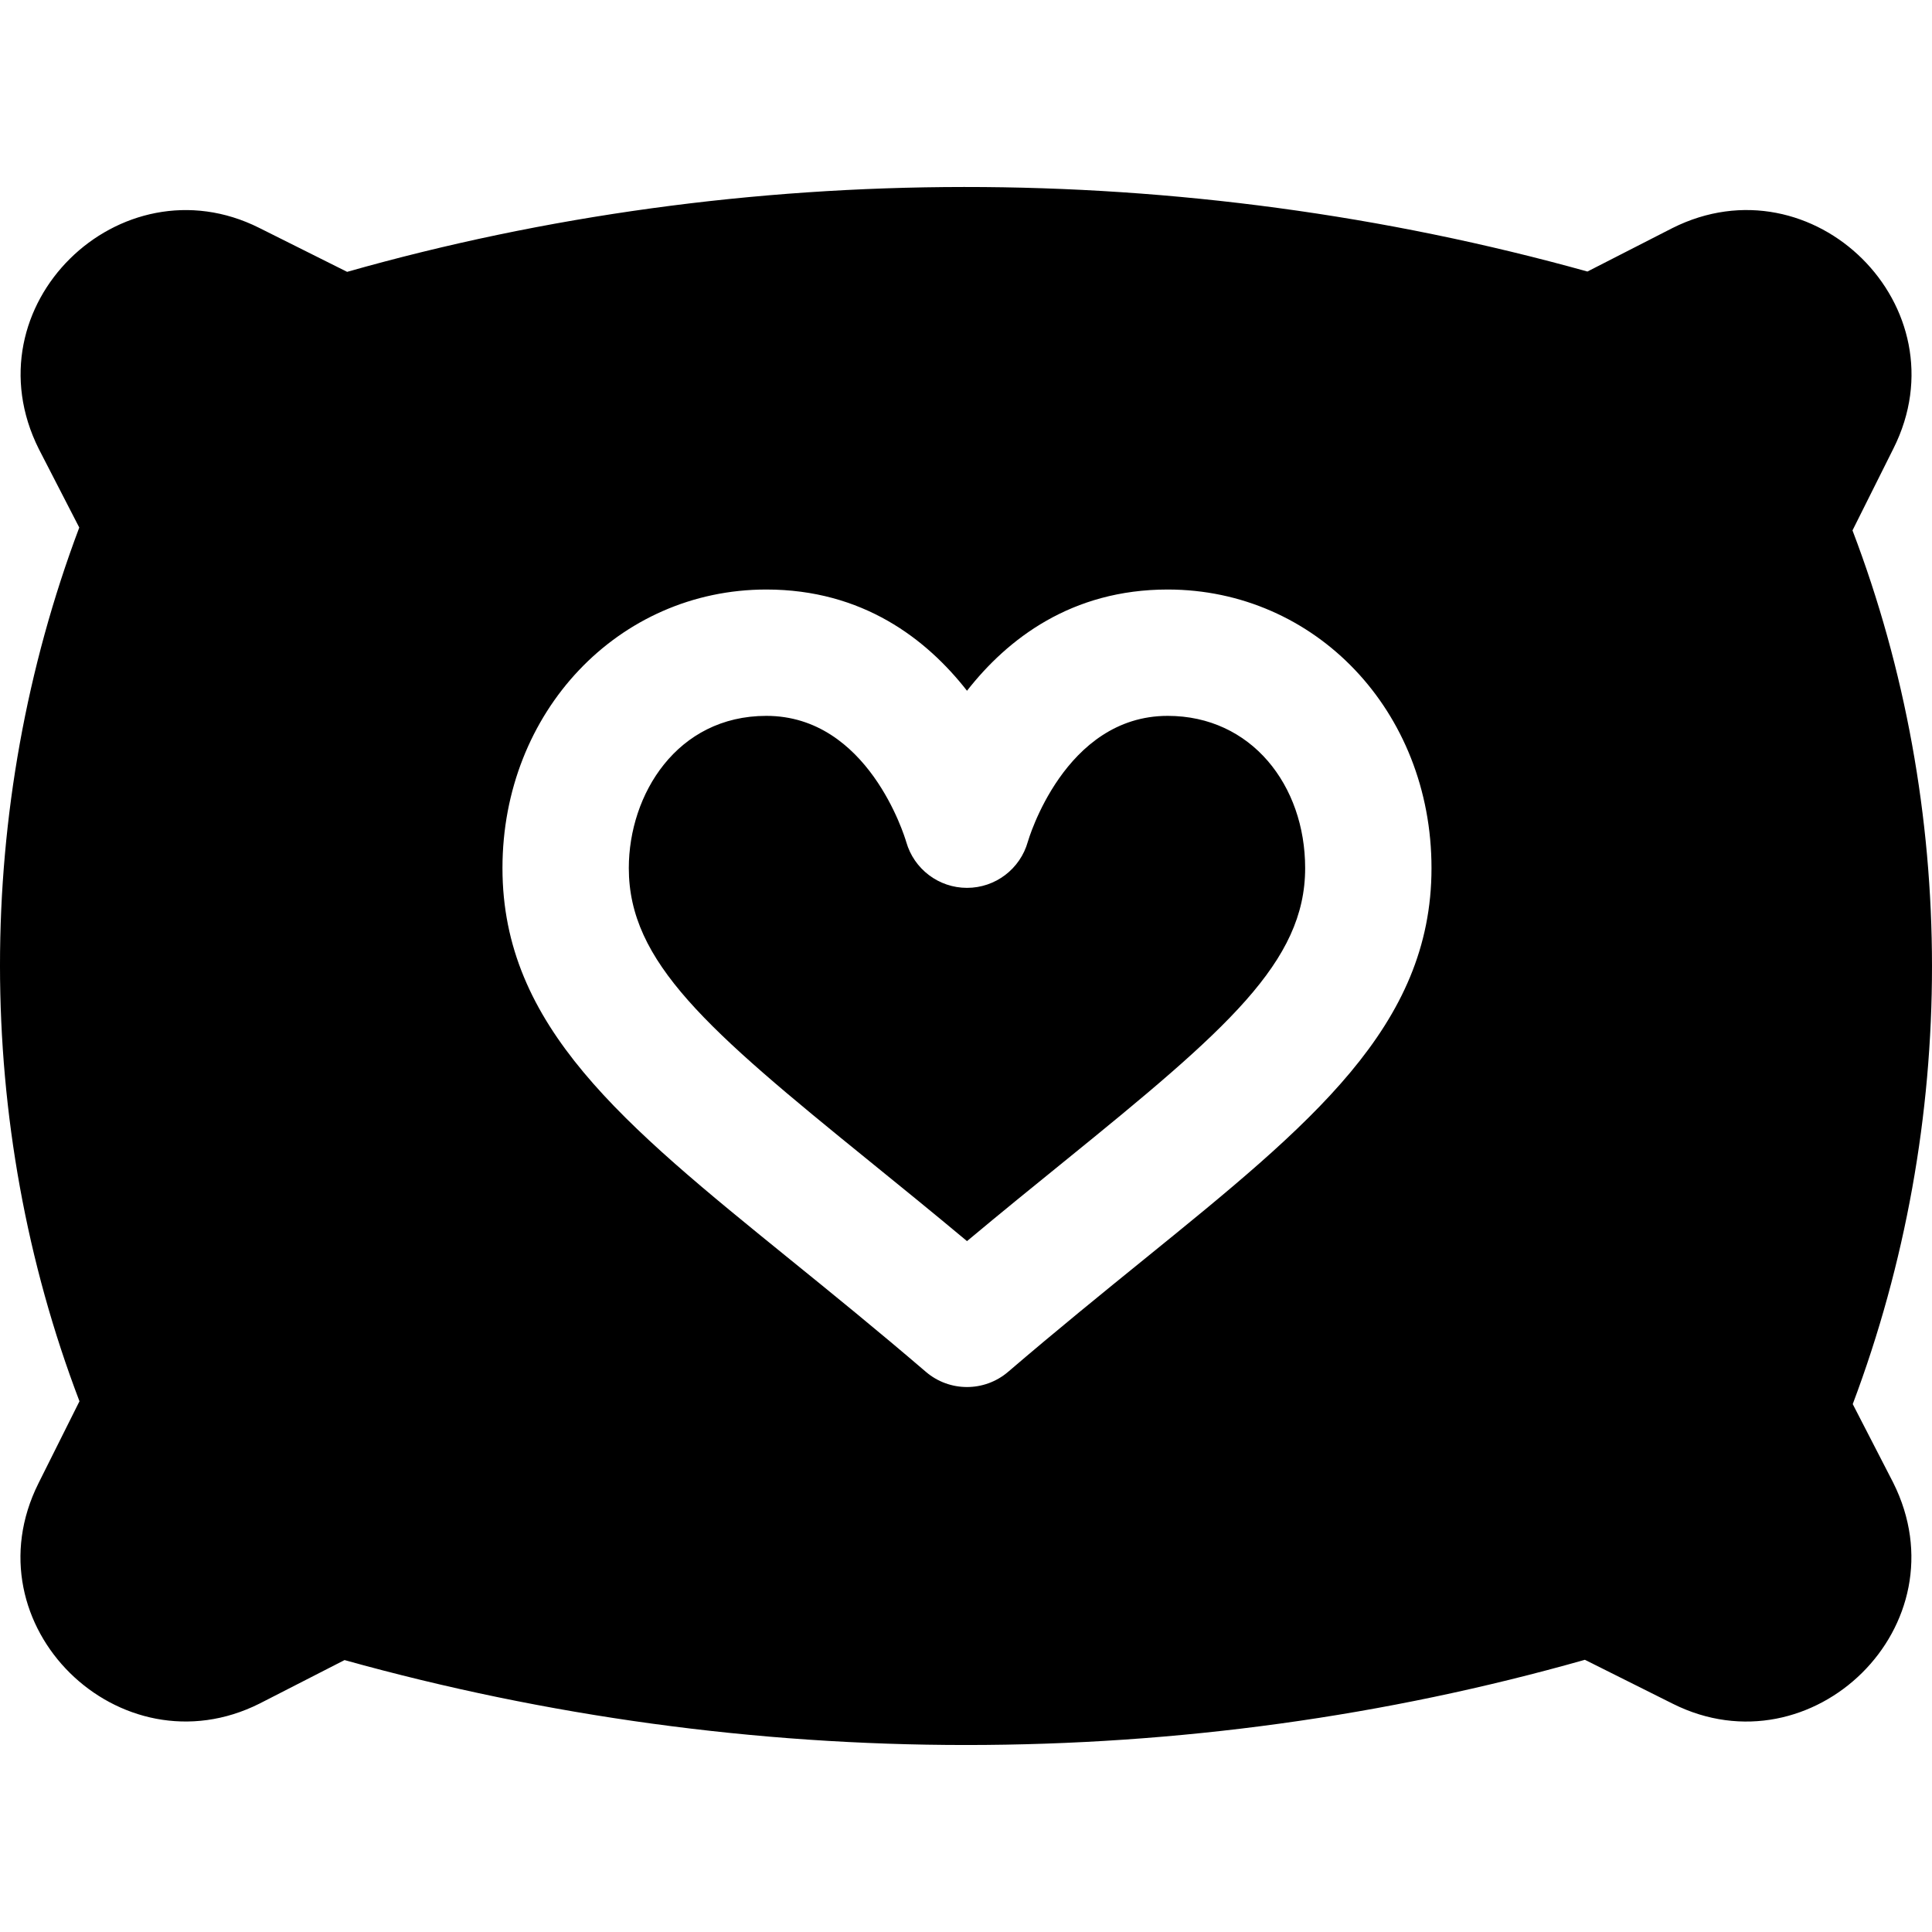 <!DOCTYPE svg PUBLIC "-//W3C//DTD SVG 1.1//EN" "http://www.w3.org/Graphics/SVG/1.1/DTD/svg11.dtd">
<!-- Uploaded to: SVG Repo, www.svgrepo.com, Transformed by: SVG Repo Mixer Tools -->
<svg fill="#000000" height="64px" width="64px" version="1.1" id="Layer_1" xmlns="http://www.w3.org/2000/svg" xmlns:xlink="http://www.w3.org/1999/xlink" viewBox="0 0 512 512" xml:space="preserve">
<g id="SVGRepo_bgCarrier" stroke-width="0"/>
<g id="SVGRepo_tracerCarrier" stroke-linecap="round" stroke-linejoin="round"/>
<g id="SVGRepo_iconCarrier"> <g> <g> <path d="M309.445,189.712c-27.401,0-36.959,33.02-37.058,33.352c-2.027,7.231-8.611,12.229-16.12,12.229 c-7.488,0-14.049-4.964-16.099-12.153c-0.458-1.548-10.148-33.428-37.08-33.428c-23.673,0-36.447,20.791-36.447,40.349 c0,24.861,20.676,42.731,63.706,77.603c8.109,6.578,16.774,13.603,25.919,21.243c9.144-7.641,17.809-14.671,25.929-21.248 c43.009-34.872,63.685-52.742,63.685-77.597C345.882,208.086,331.587,189.712,309.445,189.712z"/> </g> </g> <g> <g> <path d="M490.995,372.101c28.034-74.438,28-157.954-0.065-231.535l10.856-21.717c18.808-37.506-21.354-77.092-58.584-58.404 L420.685,71.96C313.086,41.987,197.269,42.157,91.993,72.043L68.68,60.386C31.829,41.924-8.699,81.089,10.303,119.019 l10.703,20.785c-28.023,74.431-28.012,157.952,0.055,231.545l-10.856,21.717c-18.839,37.654,21.526,76.999,58.606,58.387 l22.496-11.515c53.636,14.938,109.004,22.507,164.689,22.507c56.056,0,111.195-7.597,164.013-22.583l23.324,11.662 c36.909,18.455,77.338-20.785,58.366-58.644L490.995,372.101z M303.277,333.67c-11.052,8.964-23.161,18.779-36.11,29.875 c-6.291,5.384-15.534,5.368-21.798,0.006c-12.949-11.101-25.046-20.91-36.11-29.876c-44.175-35.815-76.099-61.69-76.099-103.614 c0-41.401,30.715-73.832,69.93-73.832c25.515,0,42.442,13.095,53.177,26.829c10.736-13.733,27.662-26.829,53.177-26.829 c39.101,0,69.919,32.146,69.919,73.832C379.365,271.98,347.452,297.855,303.277,333.67z"/> </g> </g> </g>
</svg>